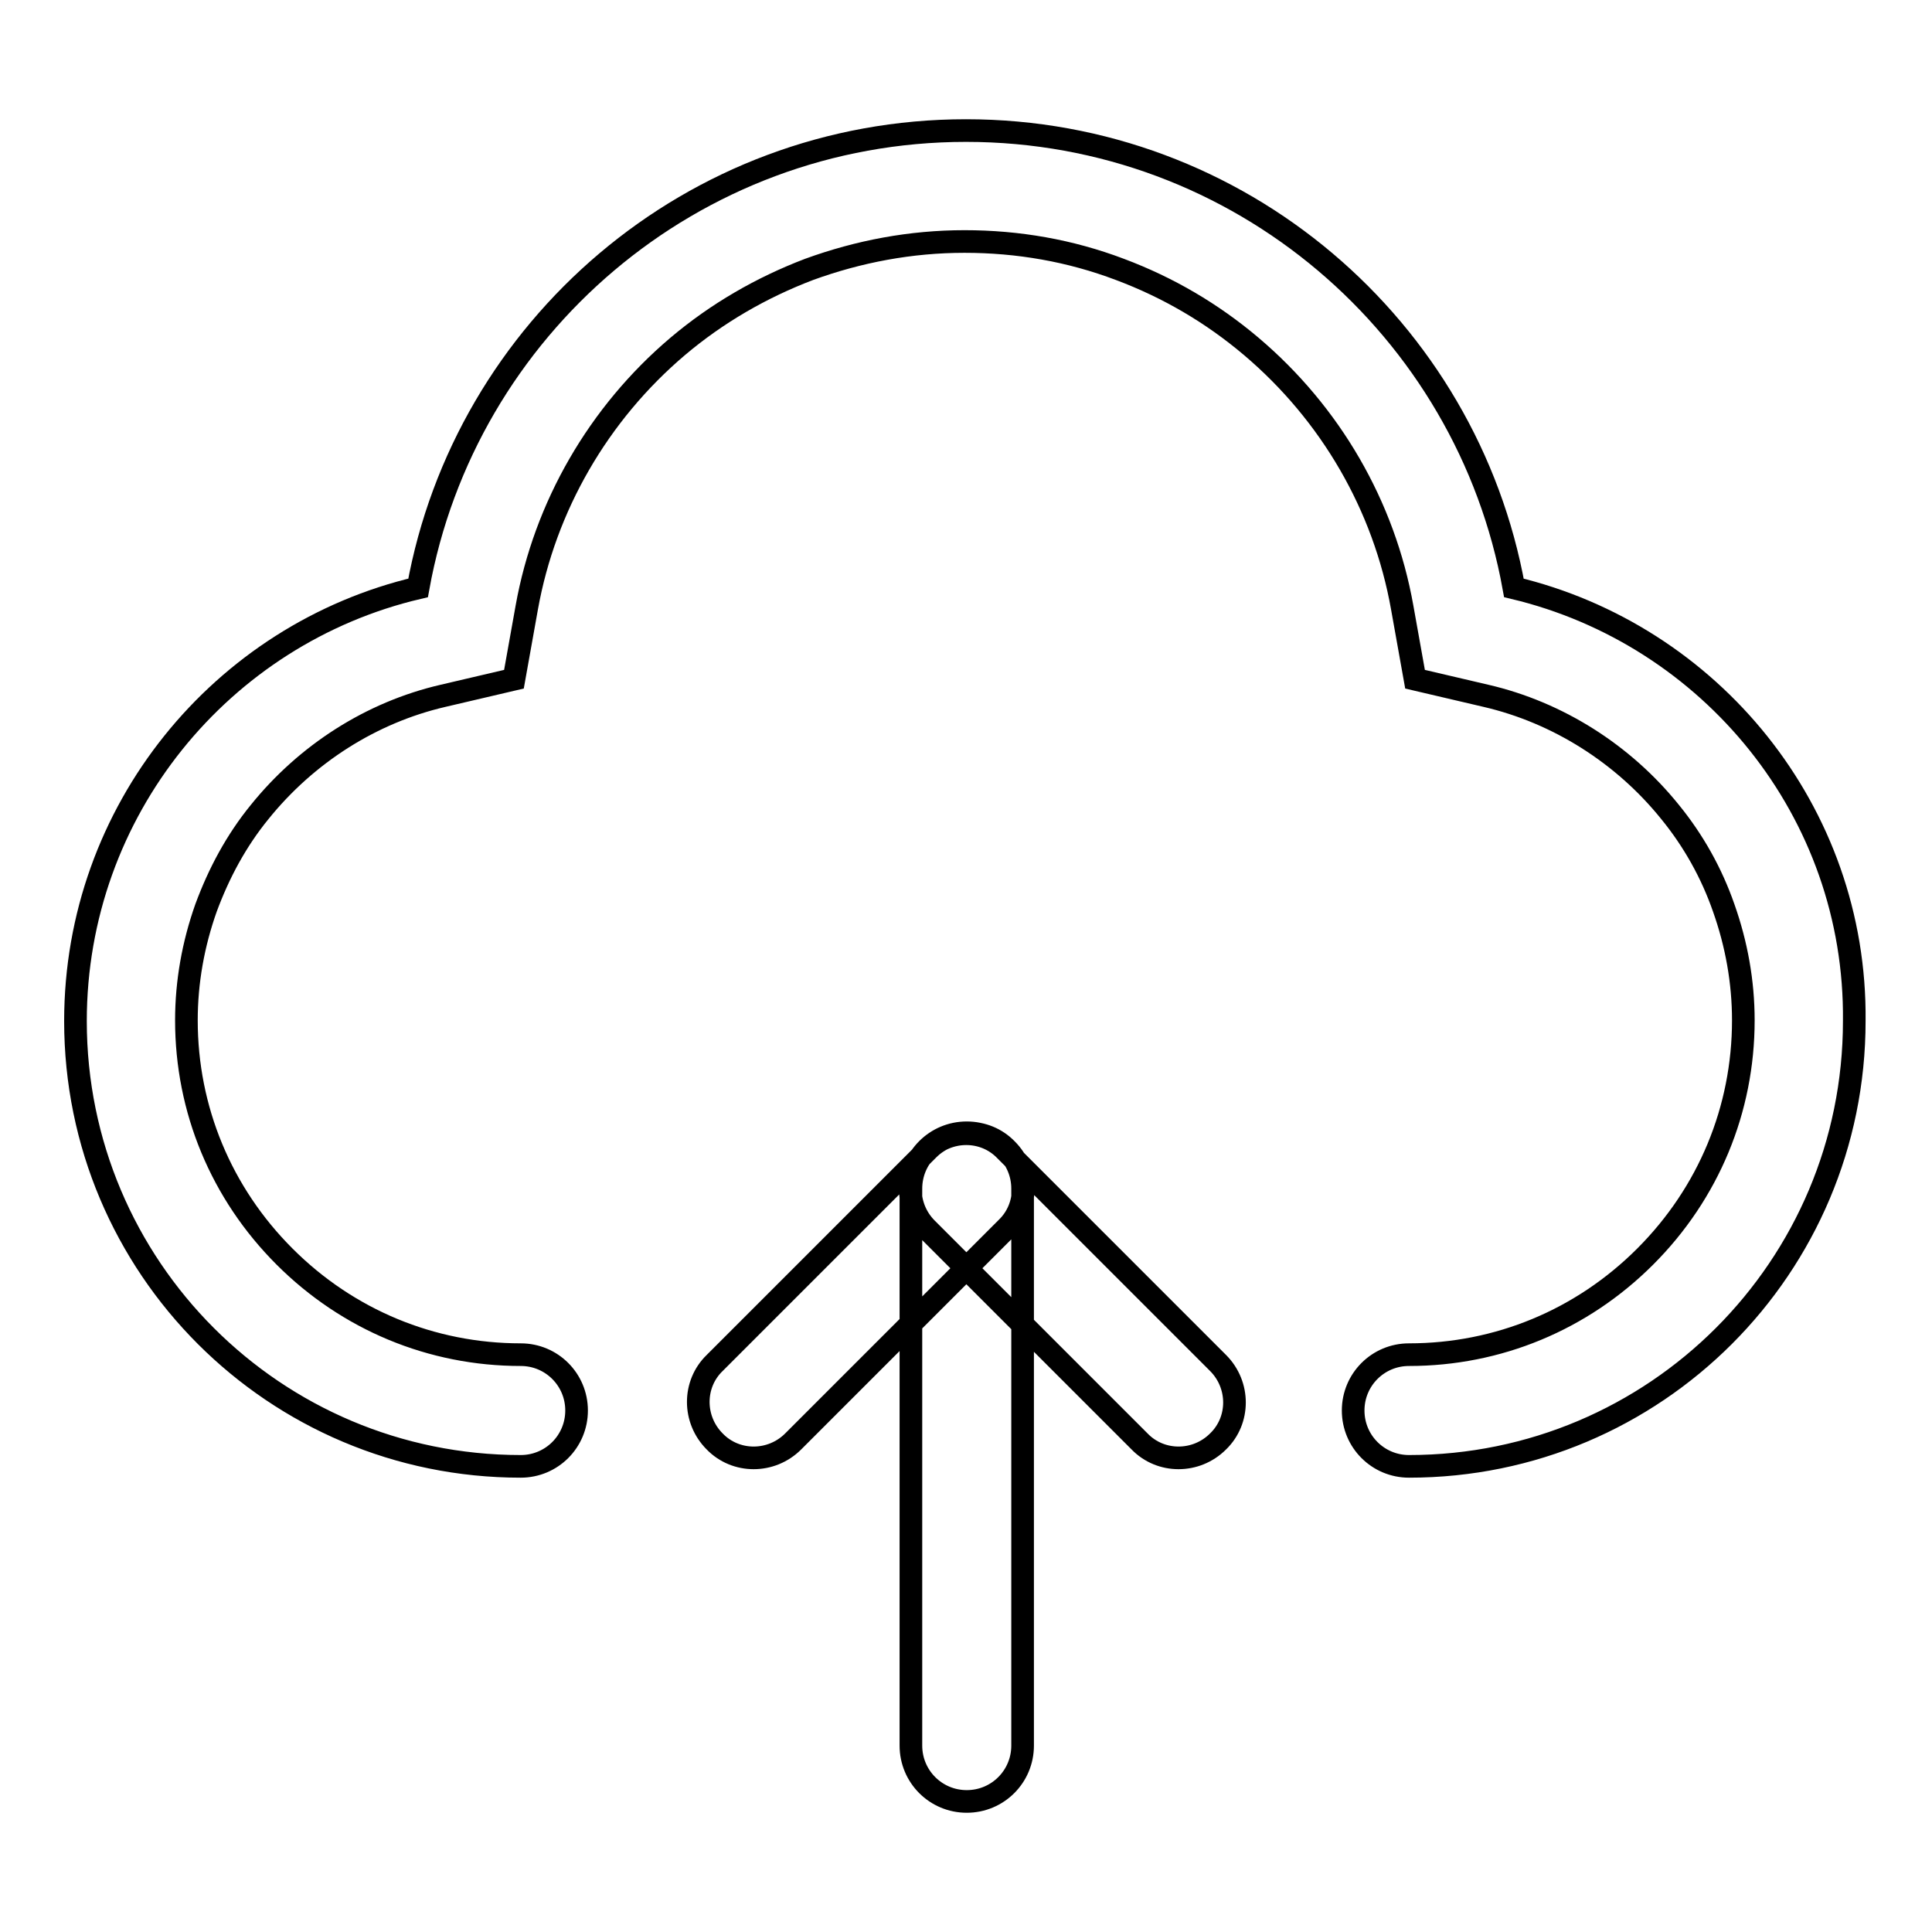 <?xml version="1.0" encoding="utf-8"?>
<!-- Svg Vector Icons : http://www.onlinewebfonts.com/icon -->
<!DOCTYPE svg PUBLIC "-//W3C//DTD SVG 1.1//EN" "http://www.w3.org/Graphics/SVG/1.1/DTD/svg11.dtd">
<svg version="1.1" xmlns="http://www.w3.org/2000/svg" xmlns:xlink="http://www.w3.org/1999/xlink" x="0px" y="0px" viewBox="0 0 256 256" enable-background="new 0 0 256 256" xml:space="preserve">
<g> <path stroke-width="3" fill-opacity="0" stroke="#000000"  d="M120.7,157.5c0-4.1,3.3-7.4,7.4-7.4c4.1,0,7.4,3.3,7.4,7.4v73.8c0,4.1-3.3,7.4-7.4,7.4 c-4.1,0-7.4-3.3-7.4-7.4L120.7,157.5z M123,152.3c2.9-2.9,7.6-2.9,10.4,0c2.9,2.9,2.9,7.6,0,10.4L105.1,191 c-2.9,2.9-7.6,2.9-10.4,0c-2.9-2.9-2.9-7.6,0-10.4L123,152.3z M122.8,162.8c-2.9-2.9-2.9-7.6,0-10.4l0,0c2.9-2.9,7.6-2.9,10.4,0 l28.2,28.2c2.9,2.9,2.9,7.6,0,10.4c-2.9,2.9-7.6,2.9-10.4,0L122.8,162.8z M200.6,77.9c-6.2-34.4-36.3-60.6-72.6-60.6 S61.6,43.5,55.4,77.9c-26,6.1-45.4,29.5-45.4,57.4c0,32.6,26.4,59,59,59c4.1,0,7.4-3.3,7.4-7.4c0-4.1-3.3-7.4-7.4-7.4 c-11.8,0-22.9-4.6-31.3-13c-8.4-8.4-13-19.5-13-31.3c0-5.1,0.9-10.1,2.6-14.9c1.7-4.6,4-8.9,7.1-12.7c6.2-7.7,14.8-13.2,24.3-15.4 l9.4-2.2l1.7-9.5c2.4-13.4,9.5-25.7,20-34.6c5.2-4.4,11.1-7.8,17.4-10.2c6.6-2.4,13.5-3.7,20.6-3.7s14,1.2,20.6,3.7 c6.4,2.4,12.2,5.8,17.4,10.2c10.5,8.9,17.6,21.1,20,34.6l1.7,9.5l9.4,2.2c9.5,2.2,18.2,7.7,24.4,15.4c3.1,3.8,5.5,8.1,7.1,12.7 c1.7,4.8,2.6,9.8,2.6,14.9c0,11.8-4.6,22.9-13,31.3c-8.4,8.4-19.5,13-31.3,13h0c-4.1,0-7.4,3.3-7.4,7.4c0,4.1,3.3,7.4,7.4,7.4h0 c32.6,0,59-26.4,59-59C246,107.5,226.6,84.1,200.6,77.9z"/></g>
</svg>